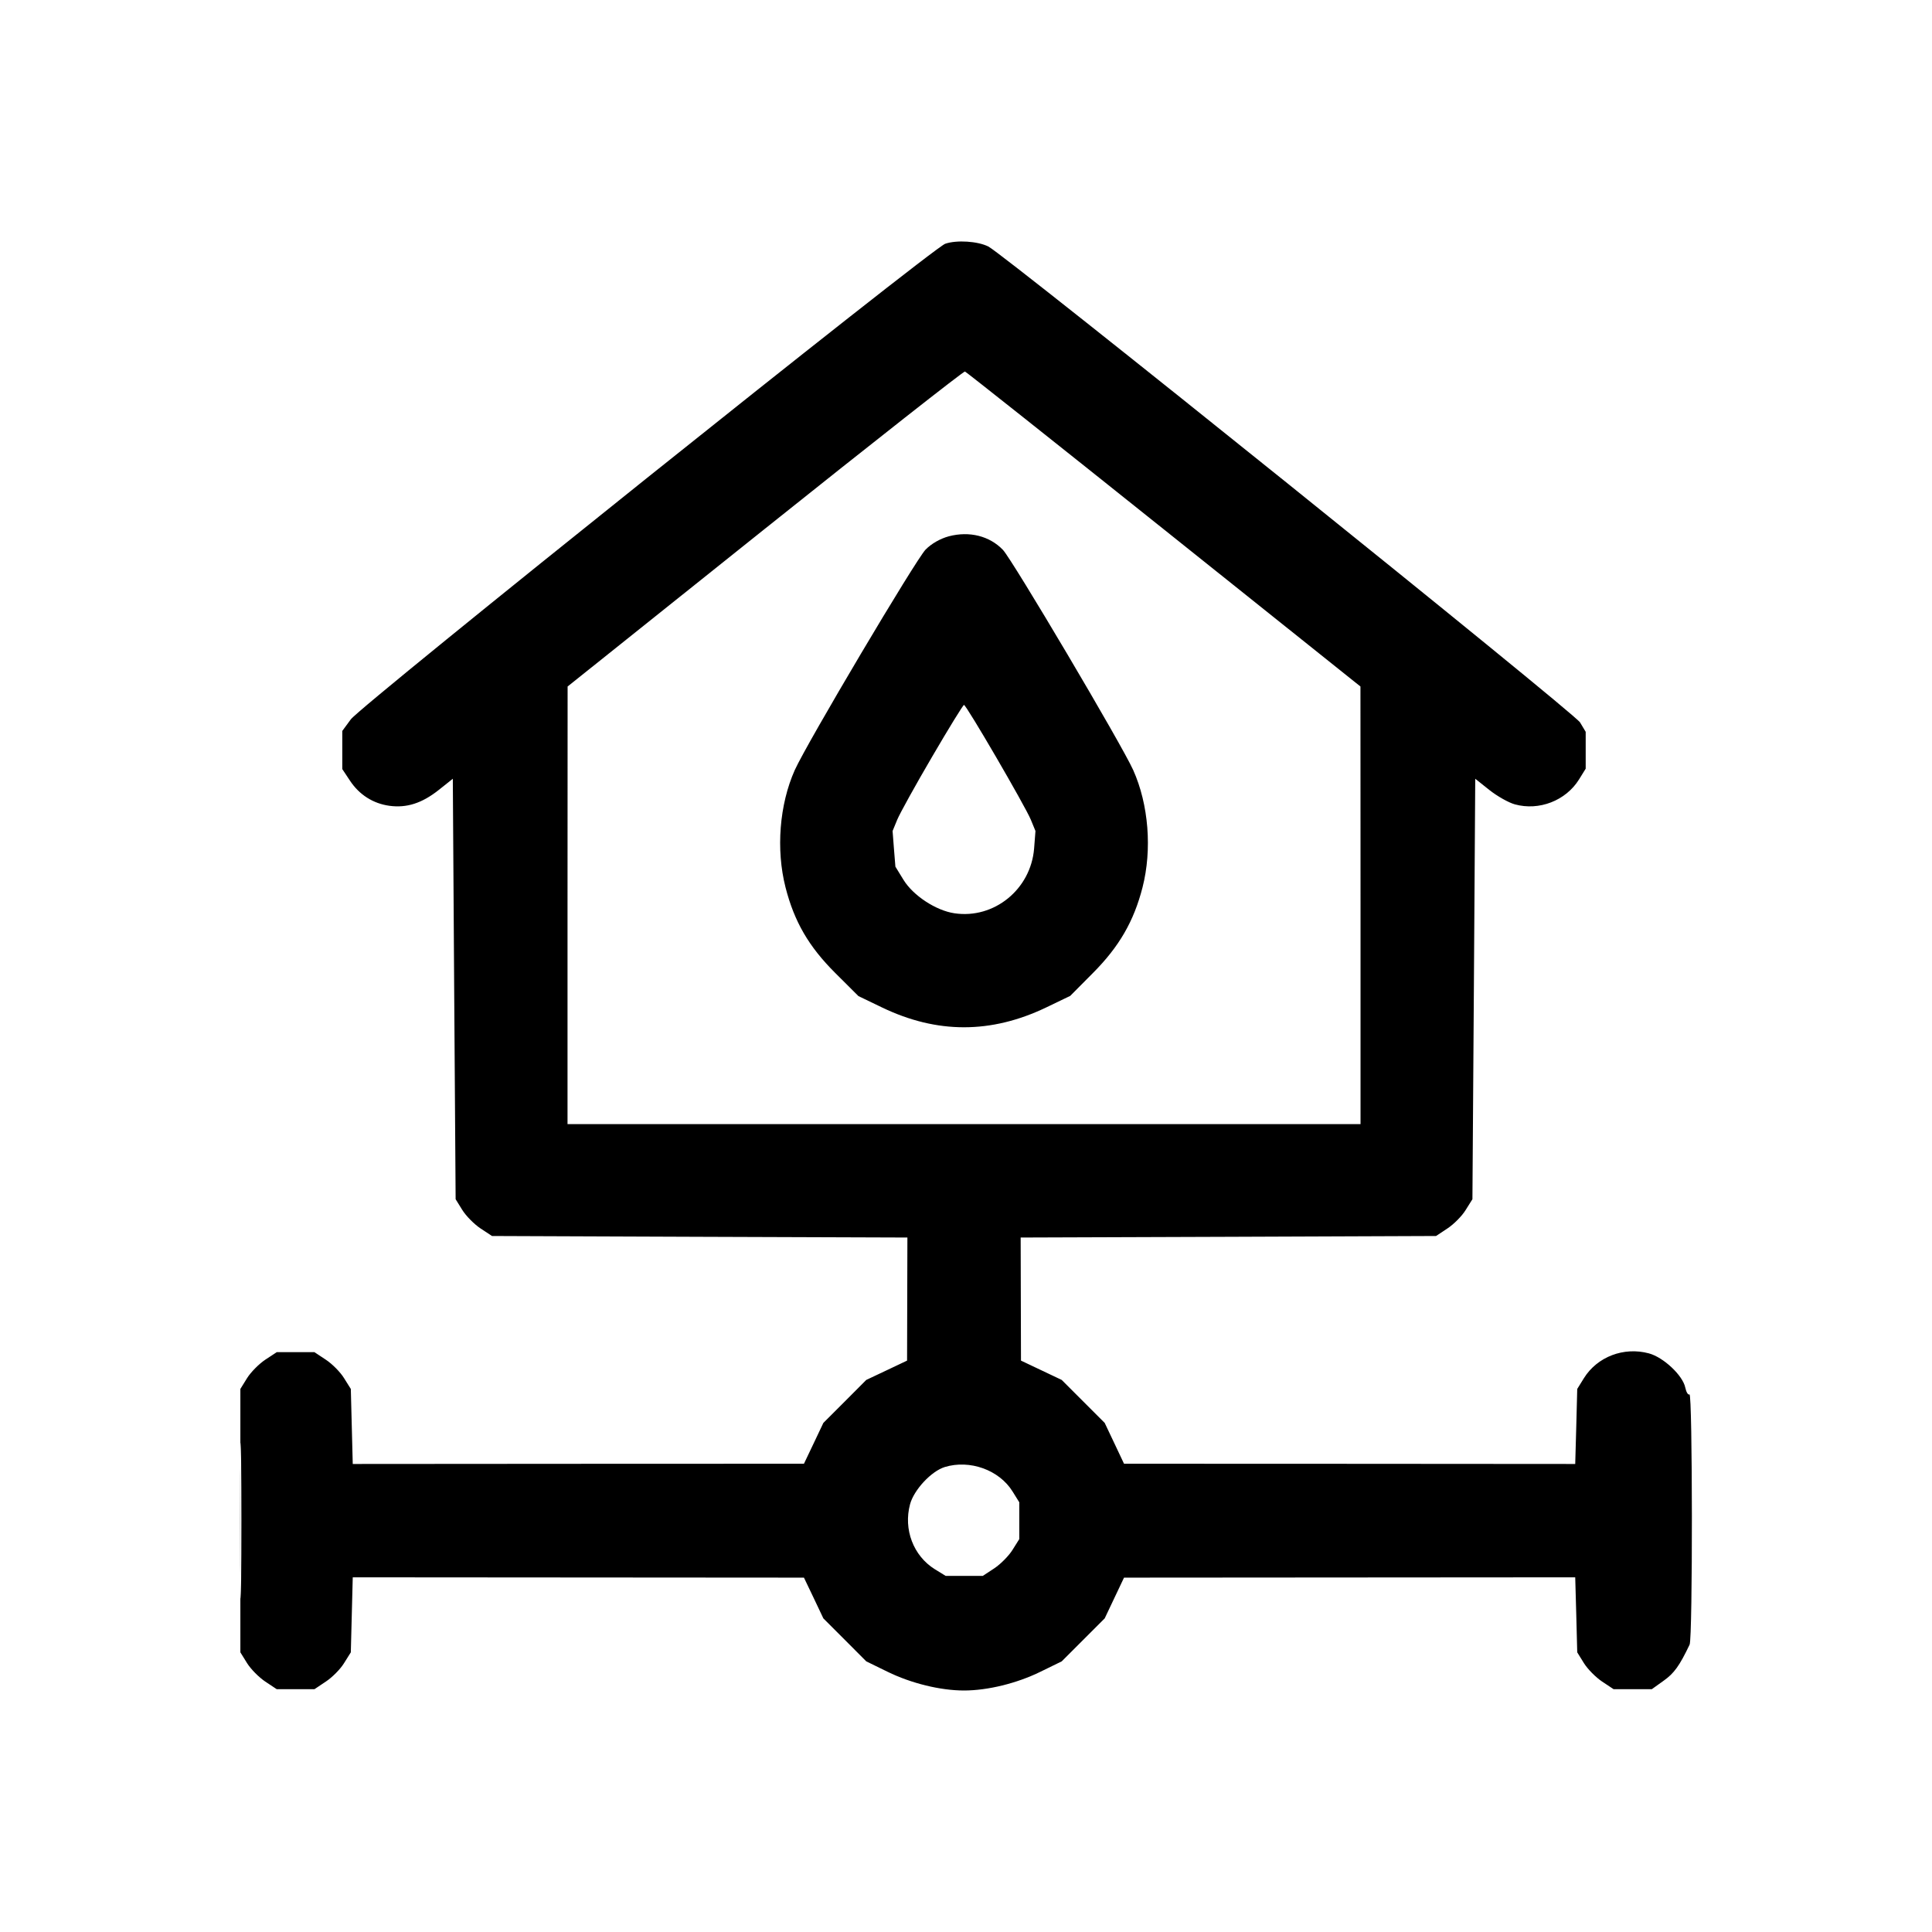 <svg width="24" height="24" viewBox="0 0 24 24" fill="none" xmlns="http://www.w3.org/2000/svg">
<path fill-rule="evenodd" clip-rule="evenodd" d="M11.742 3.028C11.584 3.081 4.488 8.759 4.358 8.936L4.252 9.08V9.317V9.554L4.347 9.697C4.463 9.873 4.635 9.982 4.838 10.01C5.052 10.039 5.242 9.978 5.449 9.814L5.625 9.674L5.642 12.285L5.66 14.897L5.743 15.031C5.789 15.105 5.891 15.208 5.969 15.26L6.112 15.354L8.692 15.364L11.272 15.373L11.27 16.138L11.268 16.902L11.015 17.022L10.761 17.142L10.495 17.409L10.228 17.676L10.108 17.929L9.987 18.183L7.185 18.184L4.382 18.186L4.37 17.72L4.358 17.254L4.274 17.12C4.229 17.046 4.127 16.943 4.048 16.891L3.906 16.797H3.672H3.438L3.295 16.891C3.217 16.943 3.115 17.046 3.069 17.12L2.986 17.254V18.89V20.526L3.069 20.66C3.115 20.734 3.217 20.837 3.295 20.889L3.438 20.984H3.672H3.906L4.048 20.889C4.127 20.837 4.229 20.734 4.274 20.66L4.358 20.526L4.37 20.06L4.382 19.594L7.185 19.596L9.987 19.598L10.108 19.851L10.228 20.104L10.495 20.371L10.761 20.638L11.025 20.767C11.319 20.911 11.682 21 11.975 21C12.269 21 12.632 20.911 12.925 20.767L13.189 20.638L13.456 20.371L13.723 20.104L13.843 19.851L13.963 19.598L16.766 19.596L19.568 19.594L19.581 20.06L19.593 20.526L19.676 20.66C19.722 20.734 19.824 20.837 19.902 20.889L20.045 20.984H20.282H20.519L20.667 20.878C20.797 20.786 20.864 20.692 20.989 20.43C21.028 20.347 21.026 17.297 20.987 17.322C20.97 17.332 20.947 17.294 20.935 17.237C20.905 17.087 20.665 16.861 20.483 16.812C20.171 16.728 19.842 16.854 19.676 17.12L19.593 17.254L19.581 17.72L19.568 18.186L16.766 18.184L13.963 18.183L13.843 17.929L13.723 17.676L13.456 17.409L13.189 17.142L12.936 17.022L12.683 16.902L12.681 16.138L12.679 15.373L15.259 15.364L17.839 15.354L17.981 15.26C18.06 15.208 18.162 15.105 18.207 15.031L18.291 14.897L18.309 12.285L18.326 9.674L18.502 9.814C18.599 9.891 18.741 9.971 18.818 9.992C19.119 10.075 19.451 9.946 19.615 9.683L19.698 9.549L19.698 9.32L19.698 9.091L19.628 8.974C19.556 8.854 12.481 3.164 12.277 3.062C12.145 2.996 11.884 2.979 11.742 3.028ZM9.504 6.567L7.051 8.528L7.05 11.246L7.05 13.964H11.975H16.901L16.901 11.246L16.9 8.528L14.459 6.577C13.116 5.503 12.004 4.621 11.987 4.615C11.971 4.61 10.854 5.488 9.504 6.567ZM11.787 6.662C11.68 6.691 11.573 6.752 11.499 6.826C11.377 6.951 10.024 9.231 9.873 9.566C9.682 9.994 9.638 10.553 9.758 11.023C9.867 11.449 10.046 11.758 10.376 12.087L10.664 12.374L10.959 12.516C11.64 12.843 12.311 12.843 12.996 12.515L13.295 12.371L13.578 12.086C13.904 11.758 14.085 11.444 14.193 11.023C14.313 10.553 14.269 9.994 14.077 9.566C13.937 9.253 12.577 6.956 12.459 6.831C12.293 6.658 12.043 6.595 11.787 6.662ZM11.58 9.399C11.373 9.752 11.178 10.105 11.146 10.182L11.088 10.323L11.105 10.544L11.123 10.766L11.225 10.932C11.345 11.126 11.627 11.311 11.856 11.345C12.348 11.419 12.805 11.048 12.846 10.541L12.863 10.323L12.805 10.182C12.734 10.011 12.004 8.757 11.975 8.757C11.964 8.757 11.786 9.046 11.58 9.399ZM2.984 18.89C2.984 19.751 2.989 20.104 2.995 19.673C3 19.242 3 18.538 2.995 18.107C2.989 17.677 2.984 18.029 2.984 18.89ZM11.736 18.224C11.569 18.276 11.354 18.506 11.305 18.686C11.221 18.998 11.346 19.327 11.612 19.493L11.747 19.576H11.978H12.209L12.352 19.482C12.43 19.43 12.532 19.327 12.578 19.253L12.662 19.119V18.89V18.662L12.578 18.527C12.412 18.26 12.047 18.129 11.736 18.224Z" fill="black"/>
</svg>
